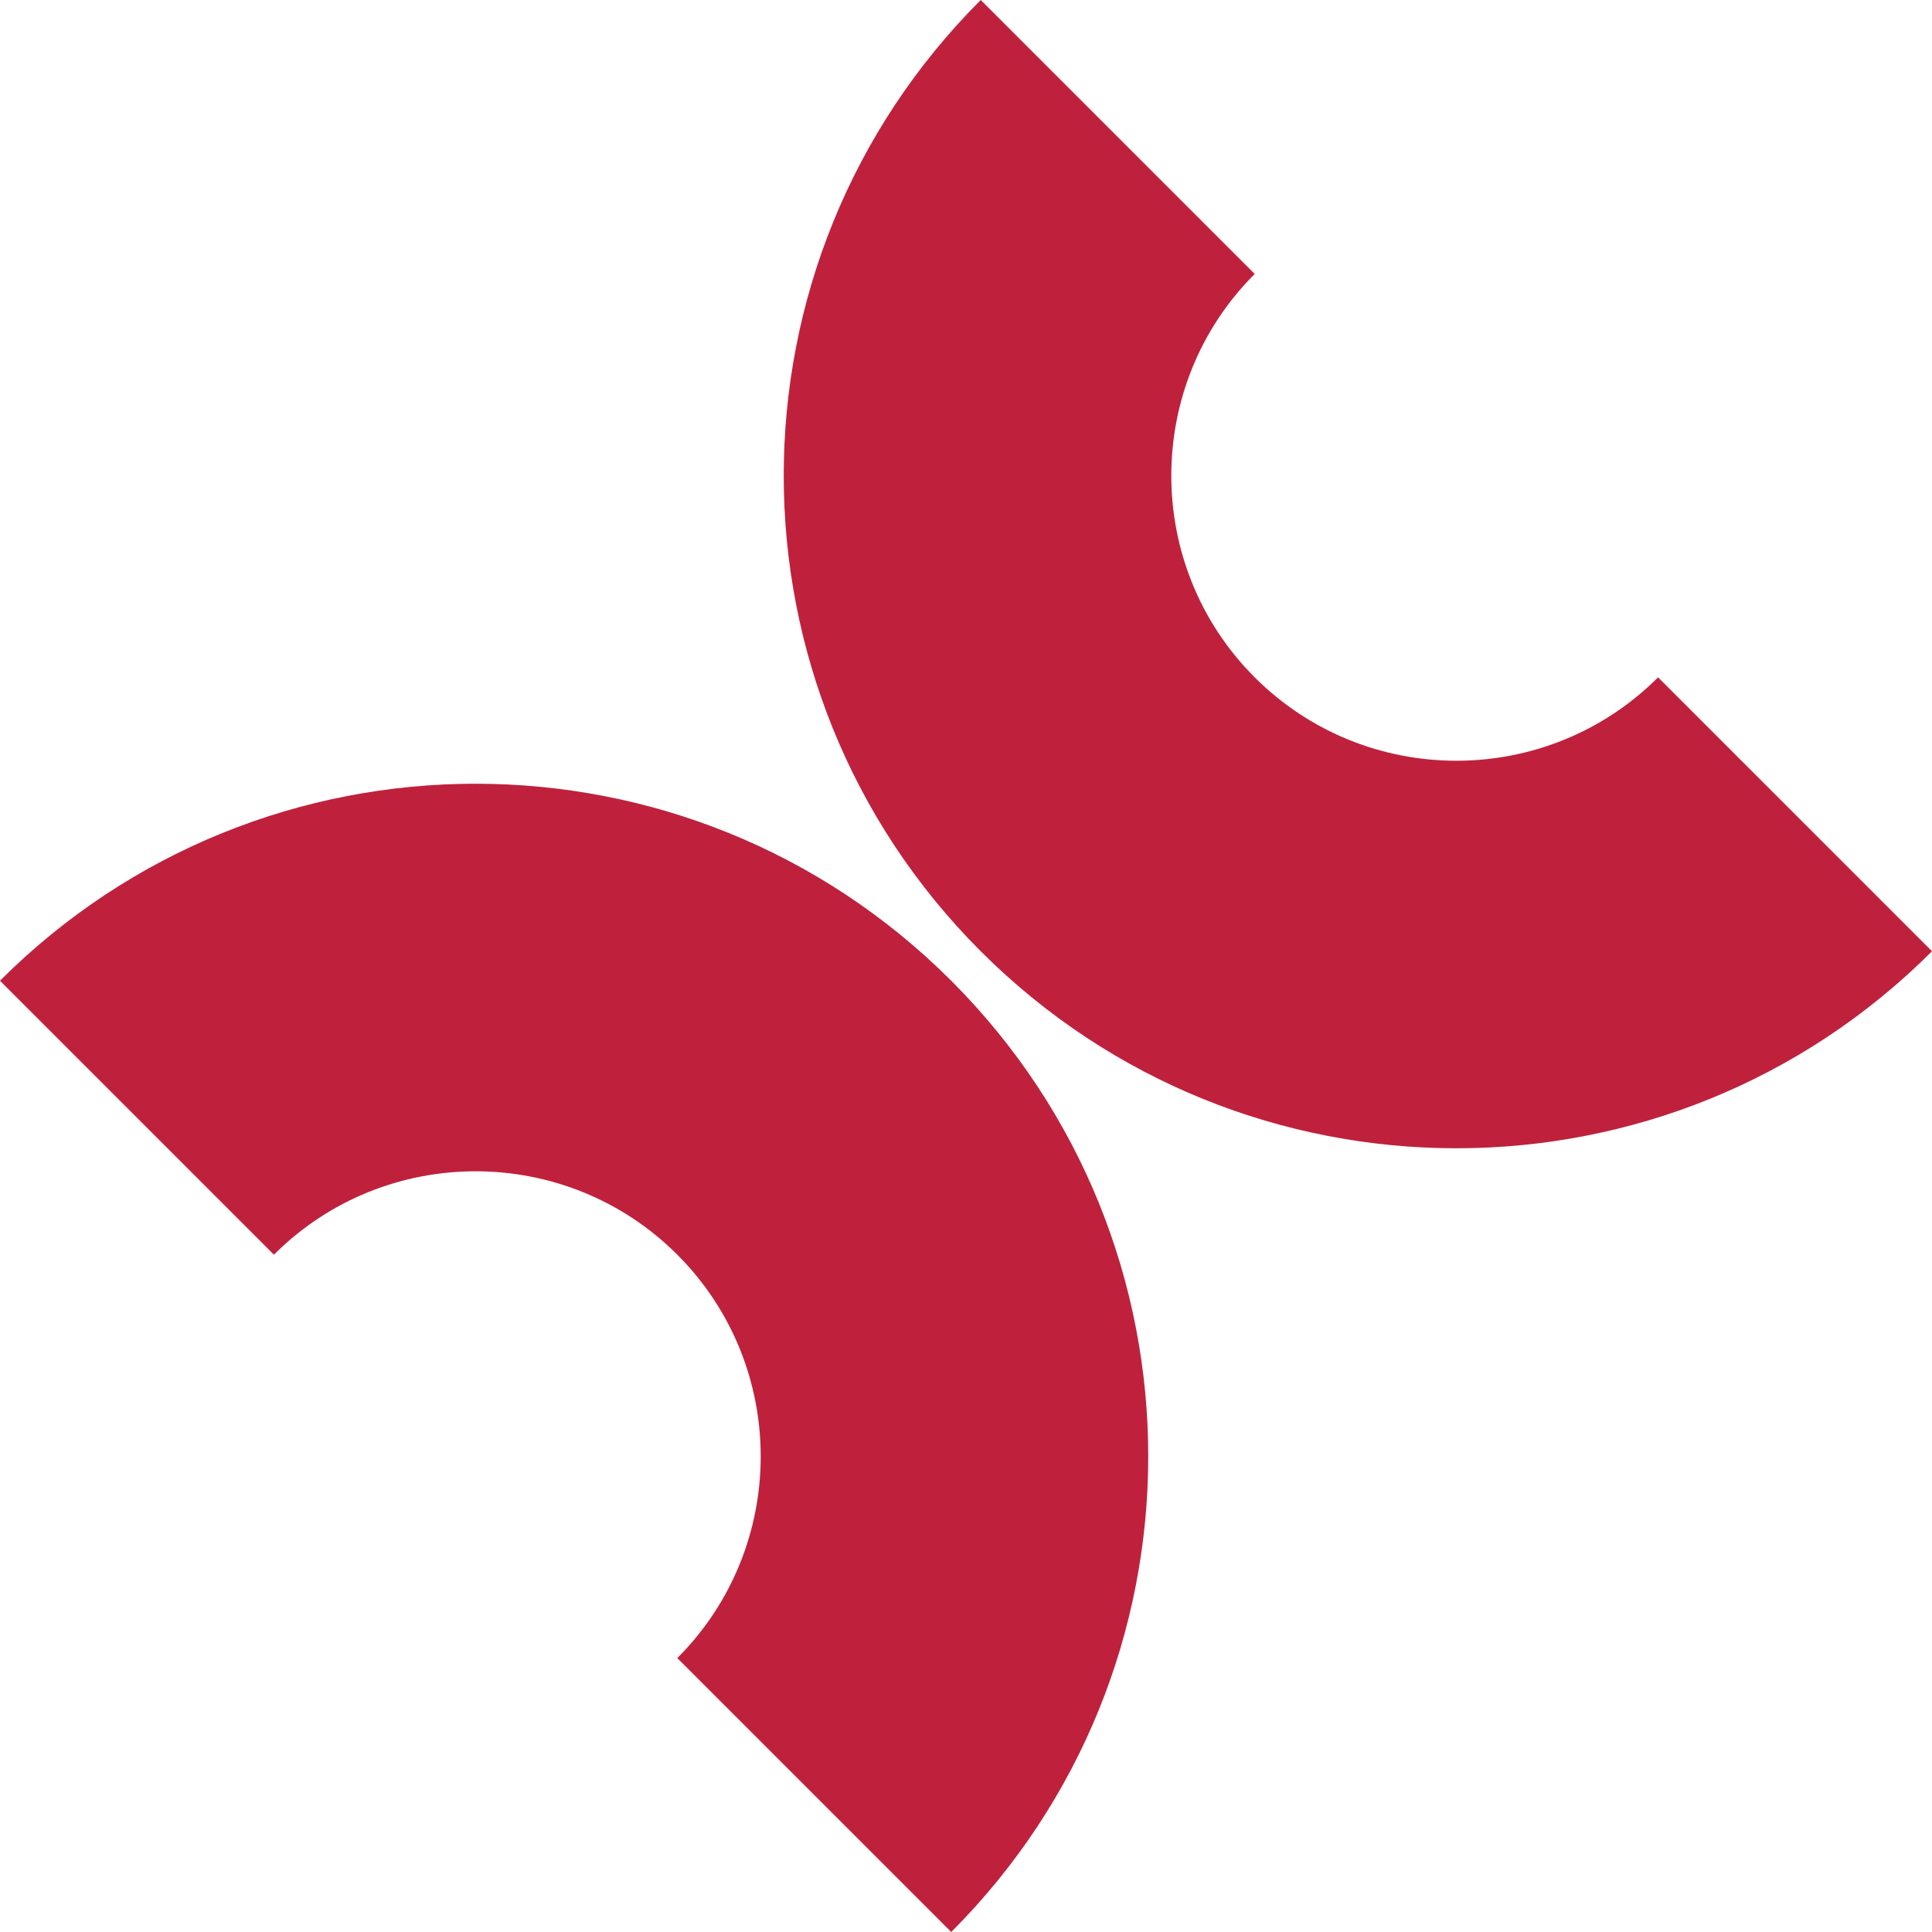 <?xml version="1.0" encoding="UTF-8"?> <svg xmlns="http://www.w3.org/2000/svg" id="Calque_2" data-name="Calque 2" viewBox="0 0 582.22 582.22"><defs><style> .cls-1 { fill: #bf213d; } </style></defs><g id="V1"><path class="cls-1" d="M499.67,204.12c-33.51,33.51-88.05,33.51-121.56,0-33.51-33.51-33.51-88.05,0-121.56L295.55,0c-79.16,79.16-79.16,207.51,0,286.67h0c79.16,79.16,207.51,79.16,286.67,0l-82.55-82.55Z"></path><path class="cls-1" d="M82.55,378.11c33.51-33.51,88.05-33.51,121.56,0,33.51,33.51,33.51,88.05,0,121.56l82.55,82.55c79.16-79.16,79.16-207.51,0-286.67h0c-79.16-79.16-207.51-79.16-286.67,0l82.55,82.55Z"></path></g></svg> 